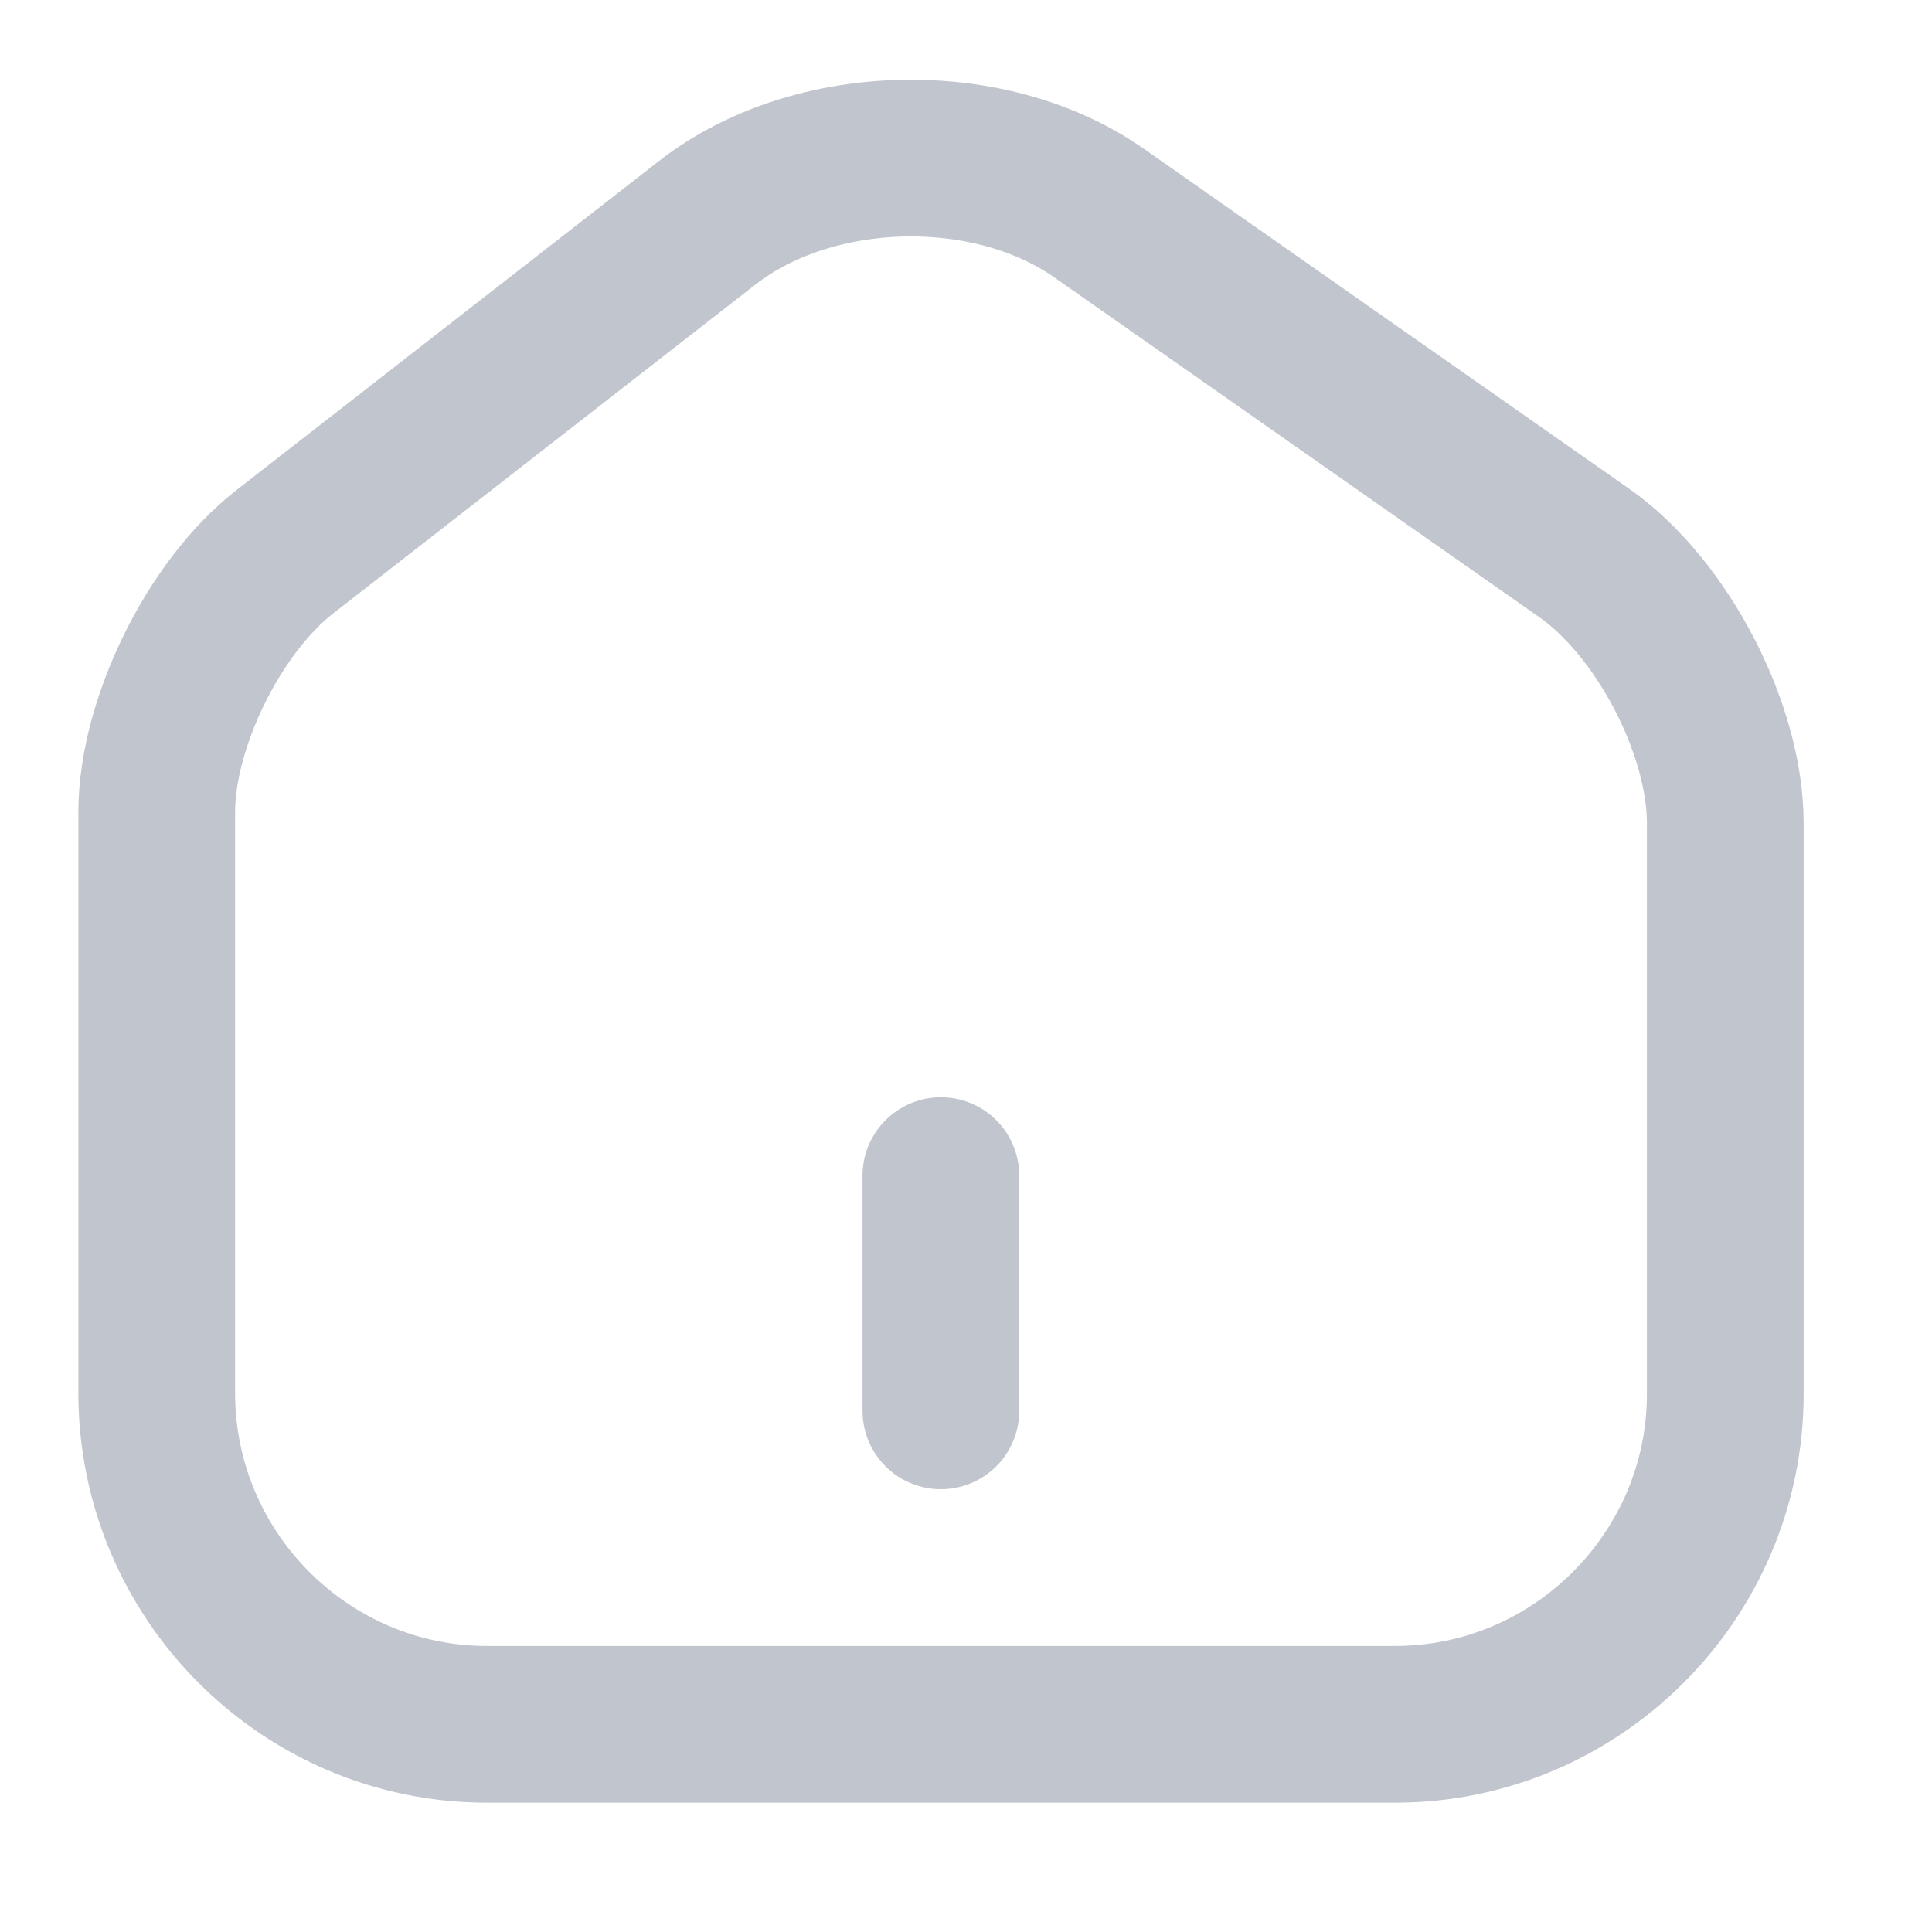 <?xml version="1.0" encoding="utf-8"?>
<svg xmlns="http://www.w3.org/2000/svg" fill="none" height="100%" overflow="visible" preserveAspectRatio="none" style="display: block;" viewBox="0 0 8 8" width="100%">
<g id="vuesax/linear/home-2">
<g id="home-2">
<path d="M3.896 5.842V4.868M2.929 0.922L1.179 2.285C0.886 2.513 0.649 2.996 0.649 3.363V5.769C0.649 6.523 1.263 7.14 2.016 7.14H5.777C6.53 7.14 7.144 6.523 7.144 5.773V3.409C7.144 3.016 6.88 2.513 6.559 2.289L4.552 0.883C4.098 0.564 3.367 0.581 2.929 0.922Z" id="Vector" stroke="#C1C5CD" stroke-linecap="round" stroke-linejoin="round" stroke-width="0.649"/>
<g id="Vector_2" opacity="0">
</g>
</g>
</g>
</svg>